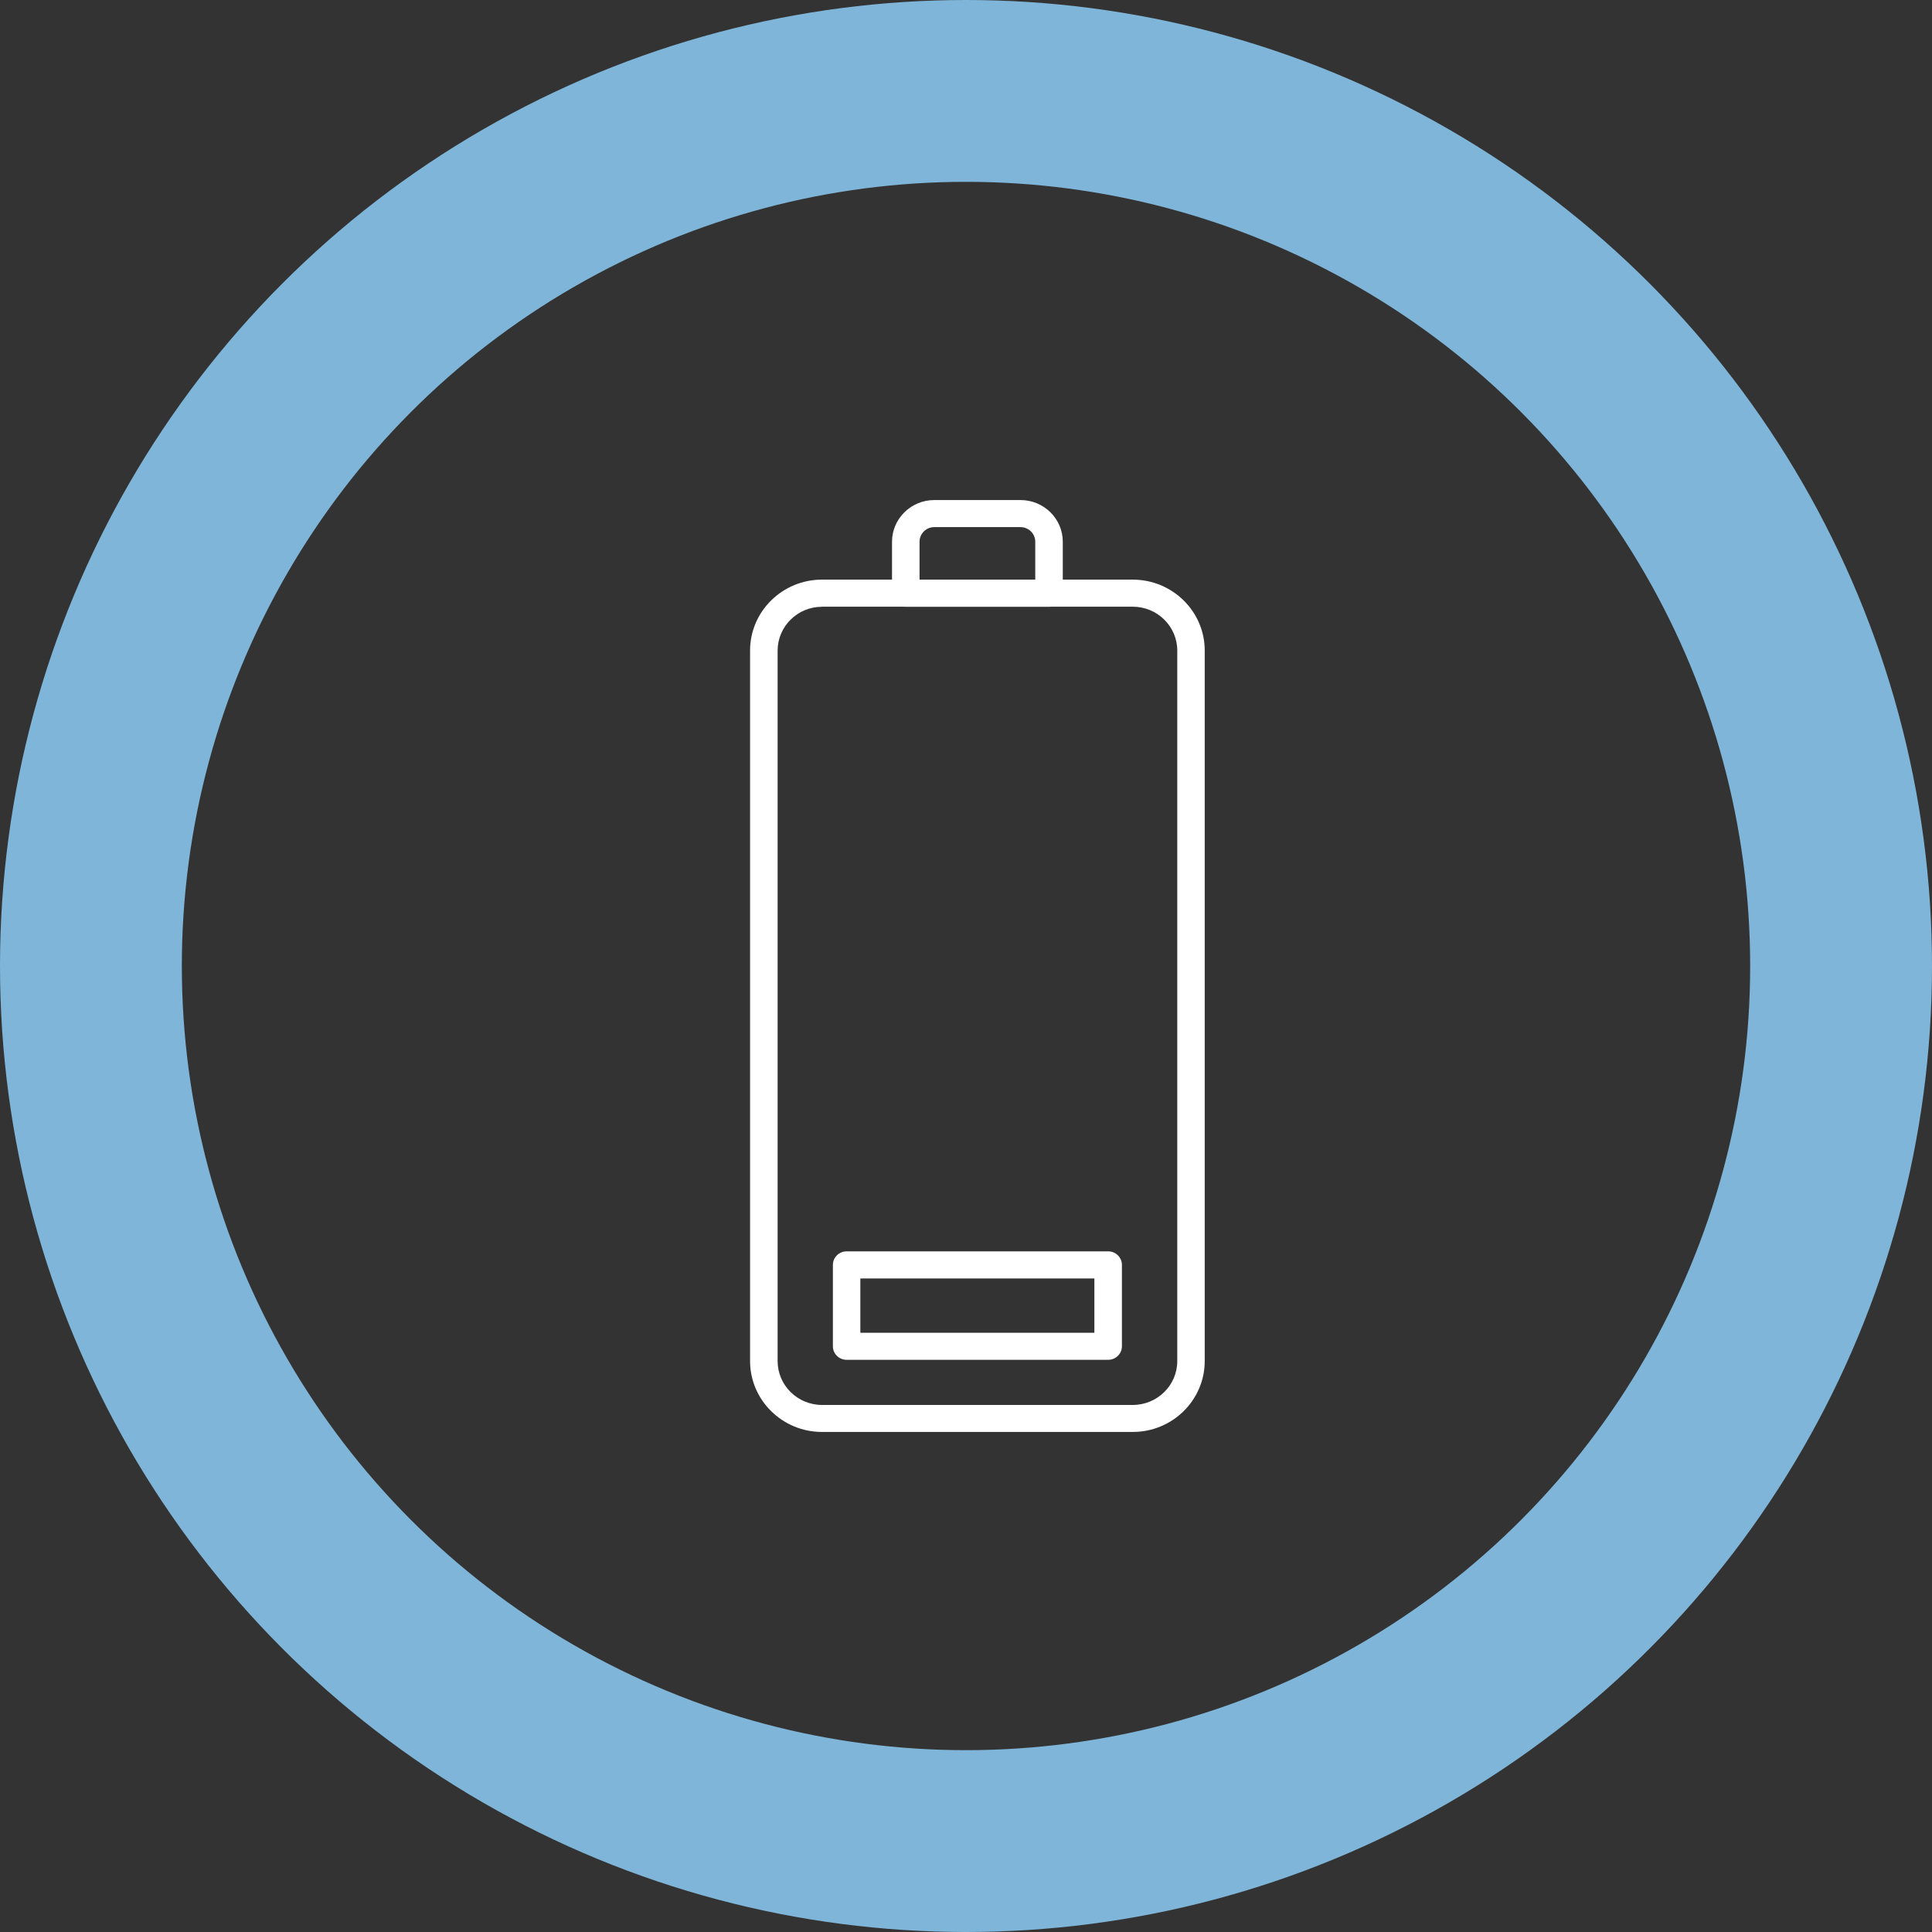 <?xml version="1.0" encoding="utf-8" ?>
<svg width="85" height="85" viewBox="0 0 85 85" fill="none" xmlns="http://www.w3.org/2000/svg">
<rect x="0" y="0" width="85" height="85" fill="#333333" stroke="none"/>
<circle cx="42.5" cy="42.5" r="38.5" stroke="#7FB5D8" stroke-width="8"/>
<g clip-path="url(#clip0_128_23)">
<path d="M46.151 26.695H39.849C39.517 26.695 39.245 26.427 39.245 26.099V23.834C39.245 22.825 40.078 22 41.106 22H44.897C45.924 22 46.758 22.822 46.758 23.834V26.099C46.758 26.43 46.486 26.695 46.154 26.695H46.151ZM40.453 25.501H45.547V23.831C45.547 23.477 45.254 23.191 44.897 23.191H41.106C40.746 23.191 40.456 23.48 40.456 23.831V25.501H40.453Z" fill="white"/>
<path d="M49.834 63H36.166C34.42 63 33 61.601 33 59.88V28.621C33 26.9 34.42 25.501 36.166 25.501H49.837C51.583 25.501 53.003 26.9 53.003 28.621V59.88C53.003 61.601 51.583 63 49.837 63H49.834ZM36.166 26.695C35.088 26.695 34.212 27.561 34.212 28.624V59.883C34.212 60.946 35.088 61.812 36.166 61.812H49.837C50.915 61.812 51.795 60.949 51.795 59.883V28.621C51.795 27.558 50.915 26.692 49.837 26.692H36.166V26.695Z" fill="white"/>
<path d="M48.752 59.826H37.248C36.912 59.826 36.644 59.559 36.644 59.231V55.65C36.644 55.319 36.916 55.054 37.248 55.054H48.755C49.088 55.054 49.36 55.322 49.36 55.65V59.231C49.36 59.559 49.088 59.826 48.755 59.826H48.752ZM37.852 58.636H48.148V56.248H37.852V58.636Z" fill="white"/>
</g>
<defs>
<clipPath id="clip0_128_23">
<rect width="20" height="41" fill="white" transform="translate(33 22)"/>
</clipPath>
</defs>
</svg>
